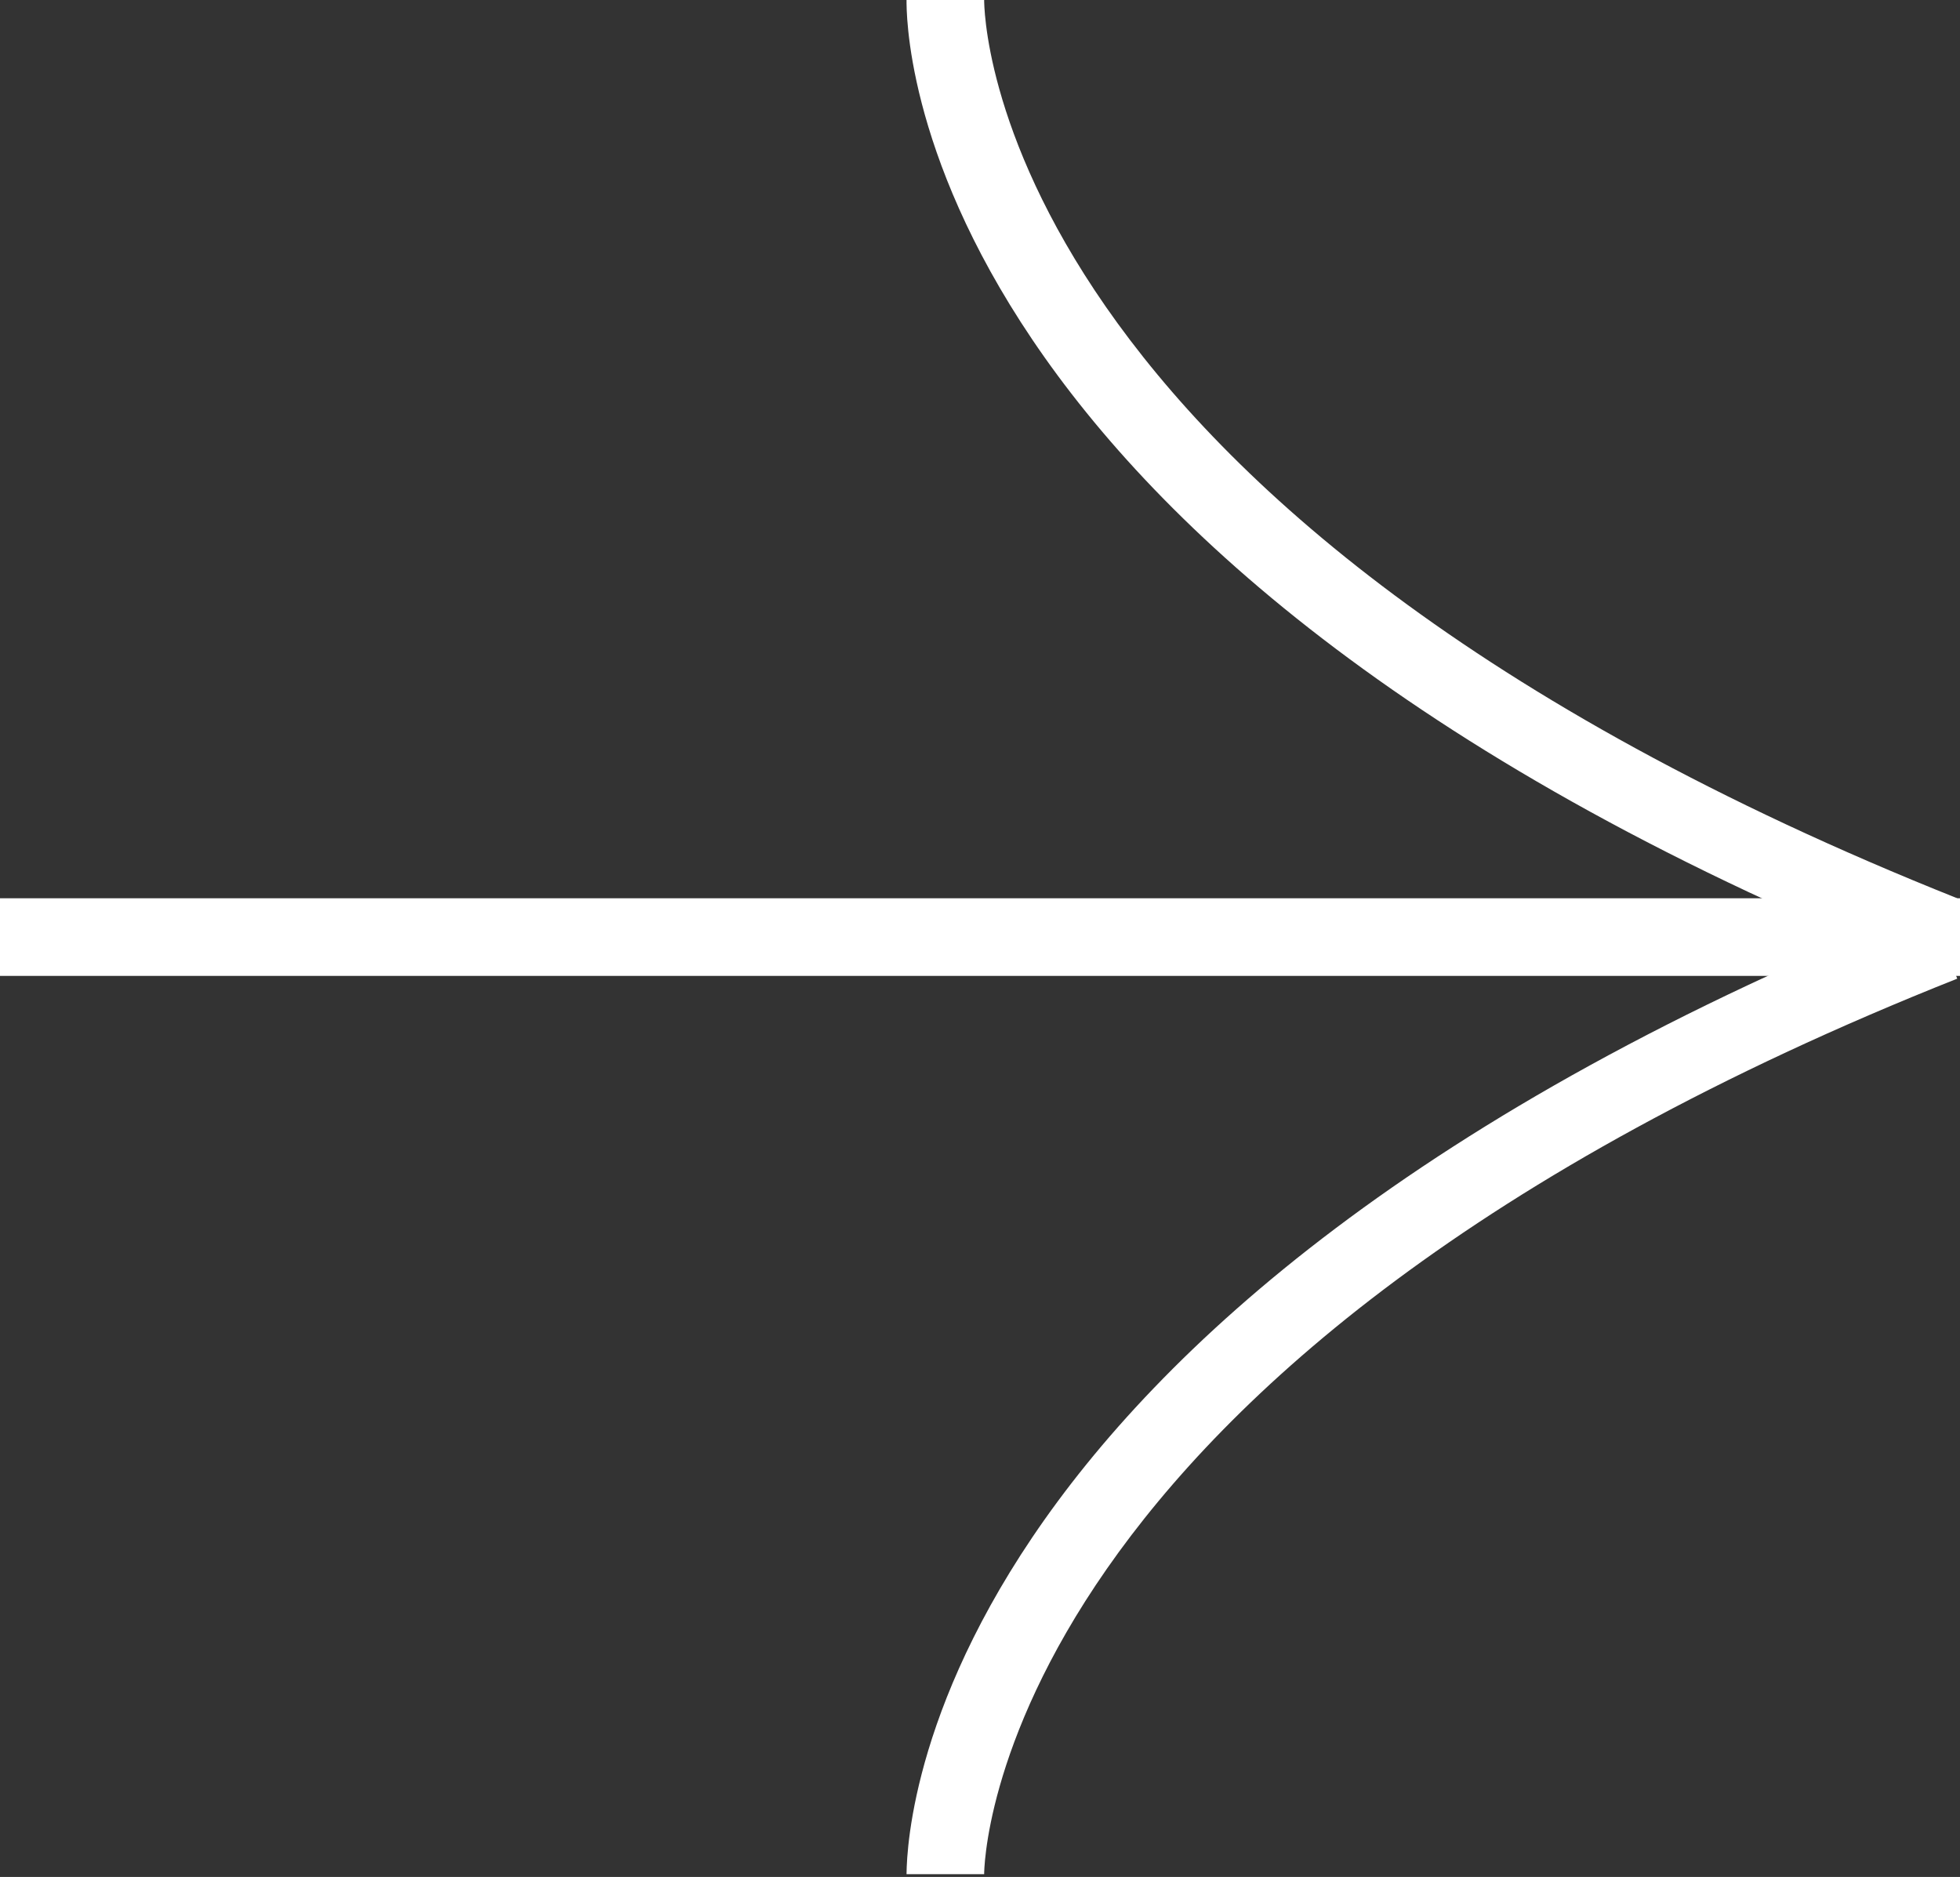<?xml version="1.0" encoding="UTF-8"?>
<svg id="b" xmlns="http://www.w3.org/2000/svg" version="1.1" viewBox="0 0 70.7 67.7">
  <rect x="0" y="0" width="70.7" height="67.7" fill="#333333" stroke="none"/>
  <!-- Generator: Adobe Illustrator 30.0.0, SVG Export Plug-In . SVG Version: 2.1.1 Build 123)  -->
  <defs>
    <style>
      .st0 {
        fill: #fff;
      }
    </style>
  </defs>
  <g id="c">
    <g>
      <rect class="st0" y="32.4" width="70.7" height="2.8"/>
      <path class="st0" d="M69.6,35C32.5,20.2,32.7.8,32.7,0h2.8c0,.3,0,18.4,35.1,32.4l-1,2.6h0Z"/>
      <path class="st0" d="M32.7,67.7c0-.8-.2-20.2,36.9-35l1,2.6c-35,13.9-35.1,32.1-35.1,32.3h-2.8c0,0,0,0,0,0Z"/>
    </g>
  </g>
</svg>
